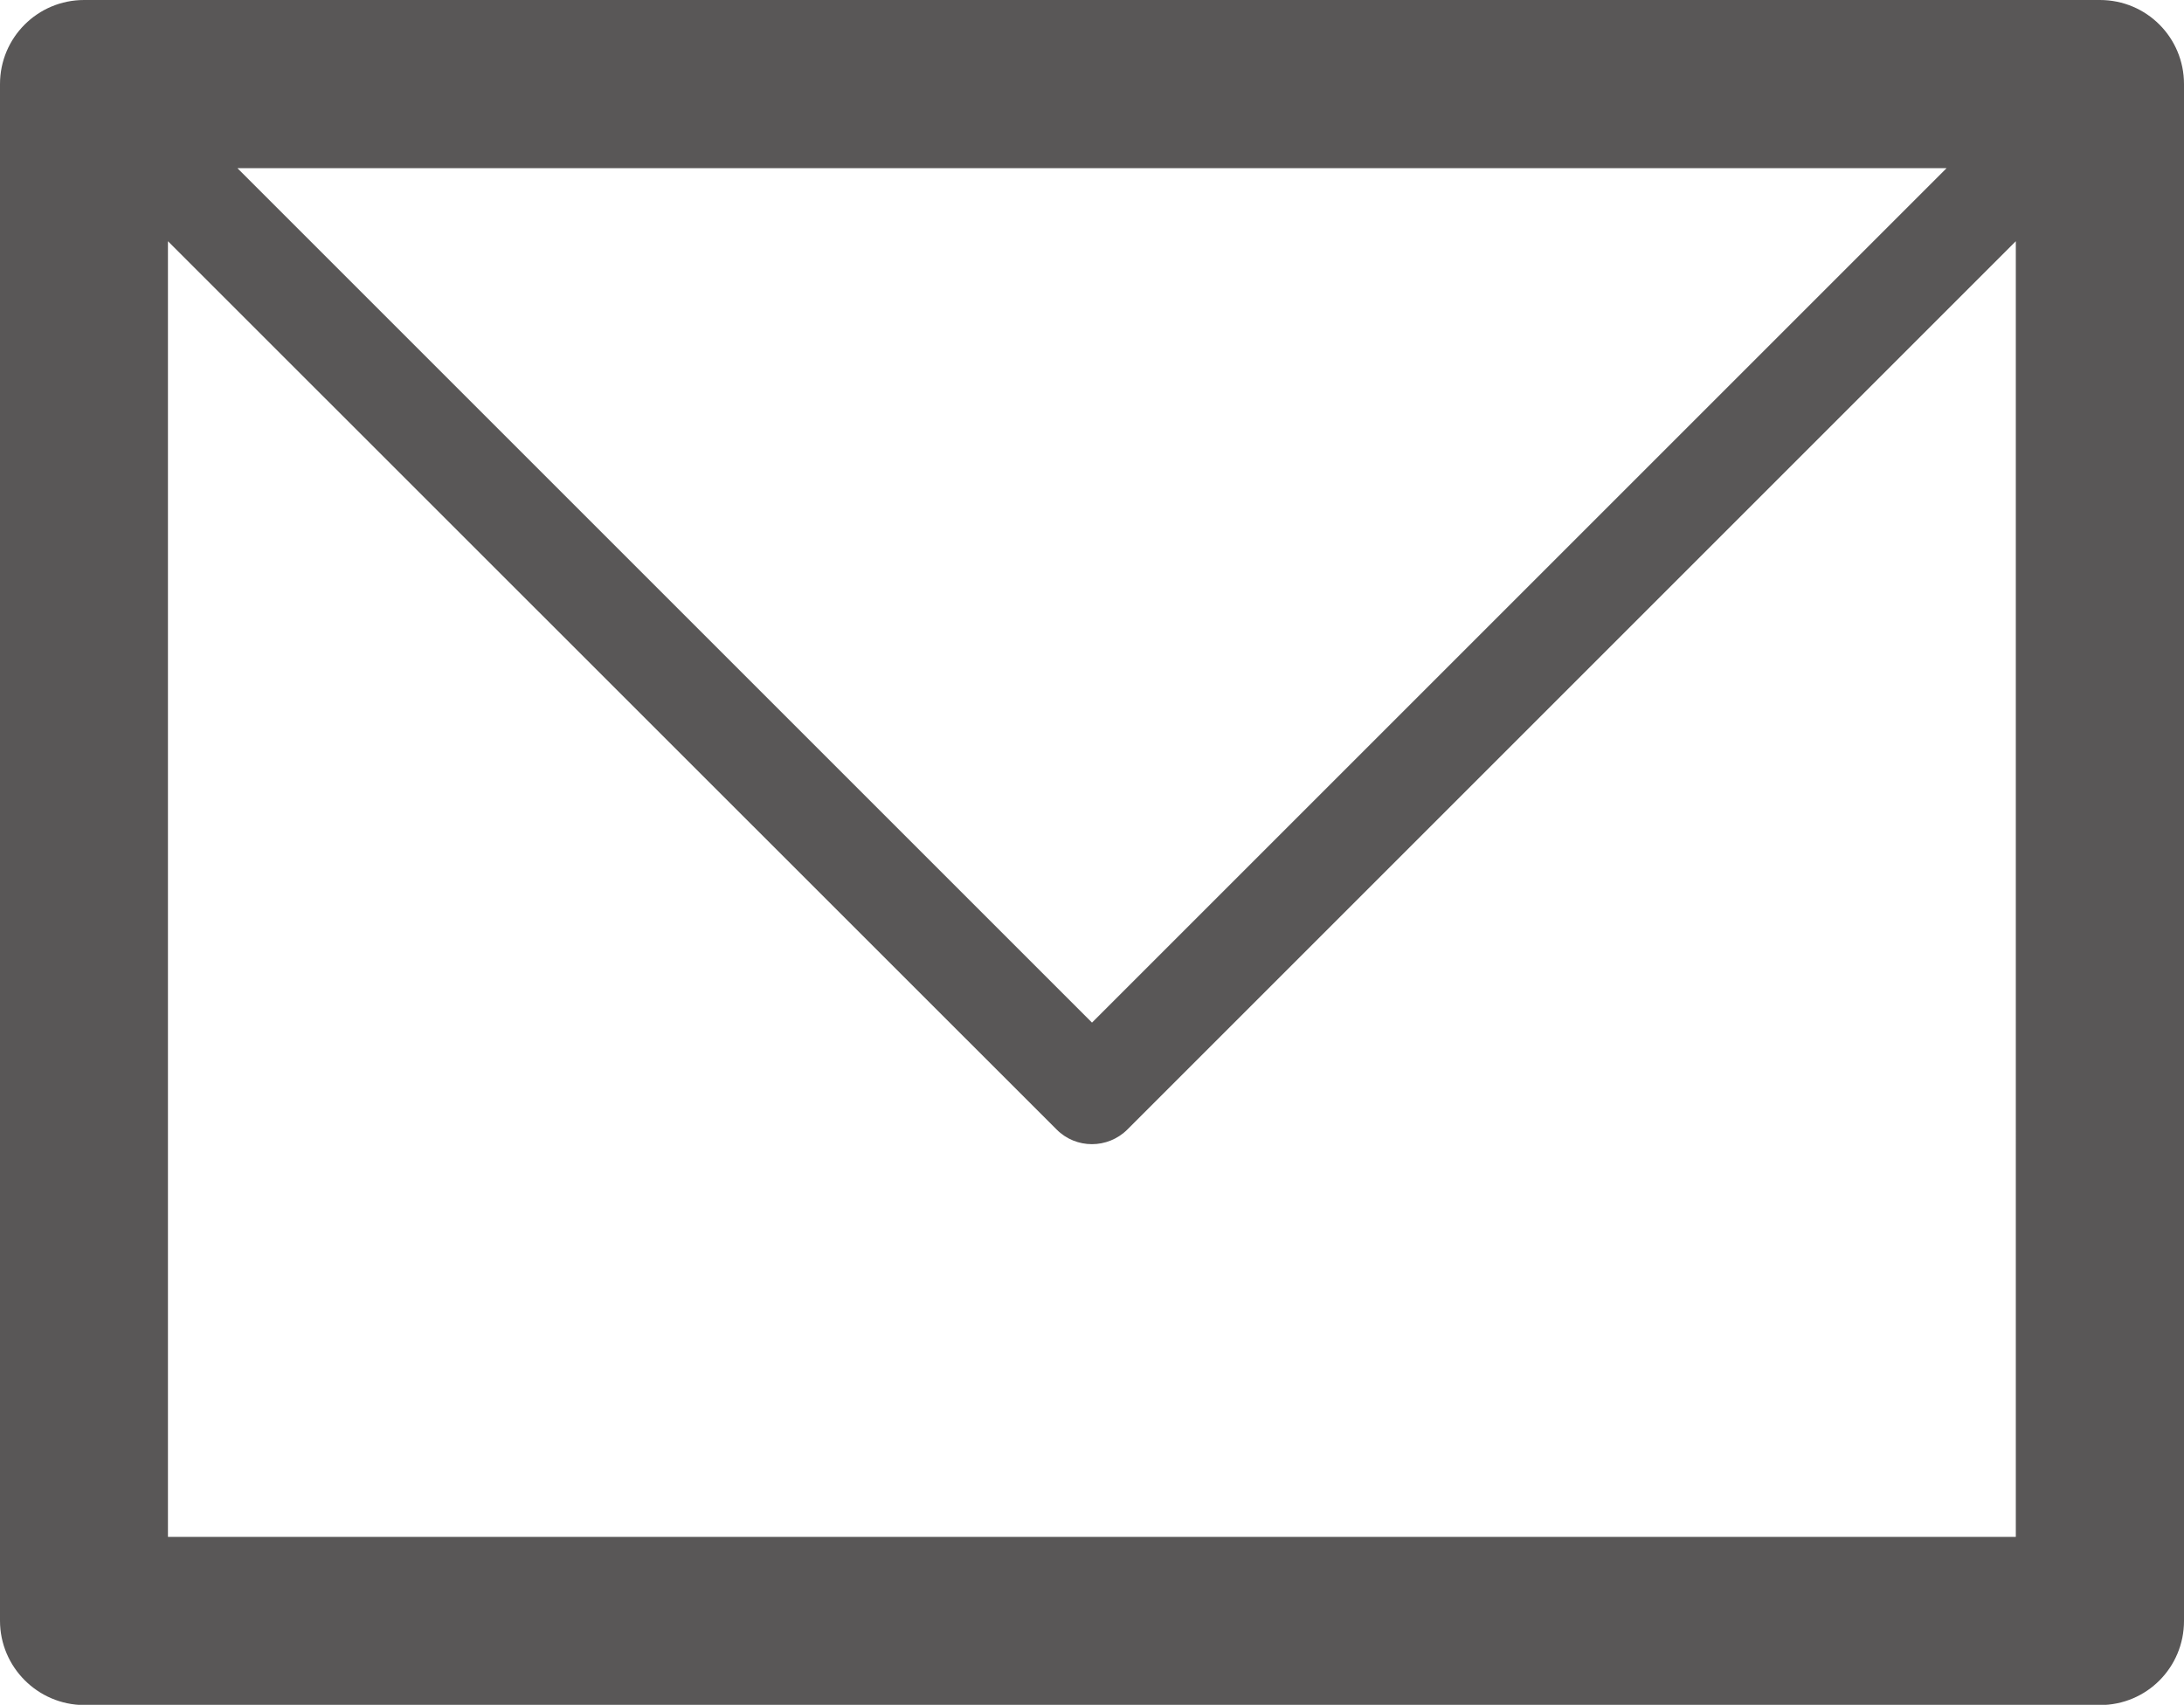 <?xml version="1.0" encoding="utf-8"?>
<!-- Generator: Adobe Illustrator 24.0.0, SVG Export Plug-In . SVG Version: 6.00 Build 0)  -->
<svg version="1.1" id="レイヤー_1" xmlns="http://www.w3.org/2000/svg" xmlns:xlink="http://www.w3.org/1999/xlink" x="0px"
	 y="0px" viewBox="0 0 91.16 71.17" style="enable-background:new 0 0 91.16 71.17;" xml:space="preserve">
<style type="text/css">
	.st0{fill:#595757;}
</style>
<path class="st0" d="M3.51,0h0.08h84.06c1.95,0,3.51,1.57,3.51,3.51V3.6v64.07c0,1.93-1.55,3.51-3.51,3.51h-0.09H3.51
	C1.57,71.17,0,69.59,0,67.66v-0.1V3.51C0,1.57,1.57,0,3.51,0L3.51,0z M84.14,10.07L84.14,10.07L47.06,47.15
	c-0.82,0.82-2.15,0.82-2.96,0L7.01,10.07v54.09h77.13V10.07L84.14,10.07z M81.25,7.02L81.25,7.02H9.91l35.67,35.67L81.25,7.02
	L81.25,7.02z"/>
</svg>
